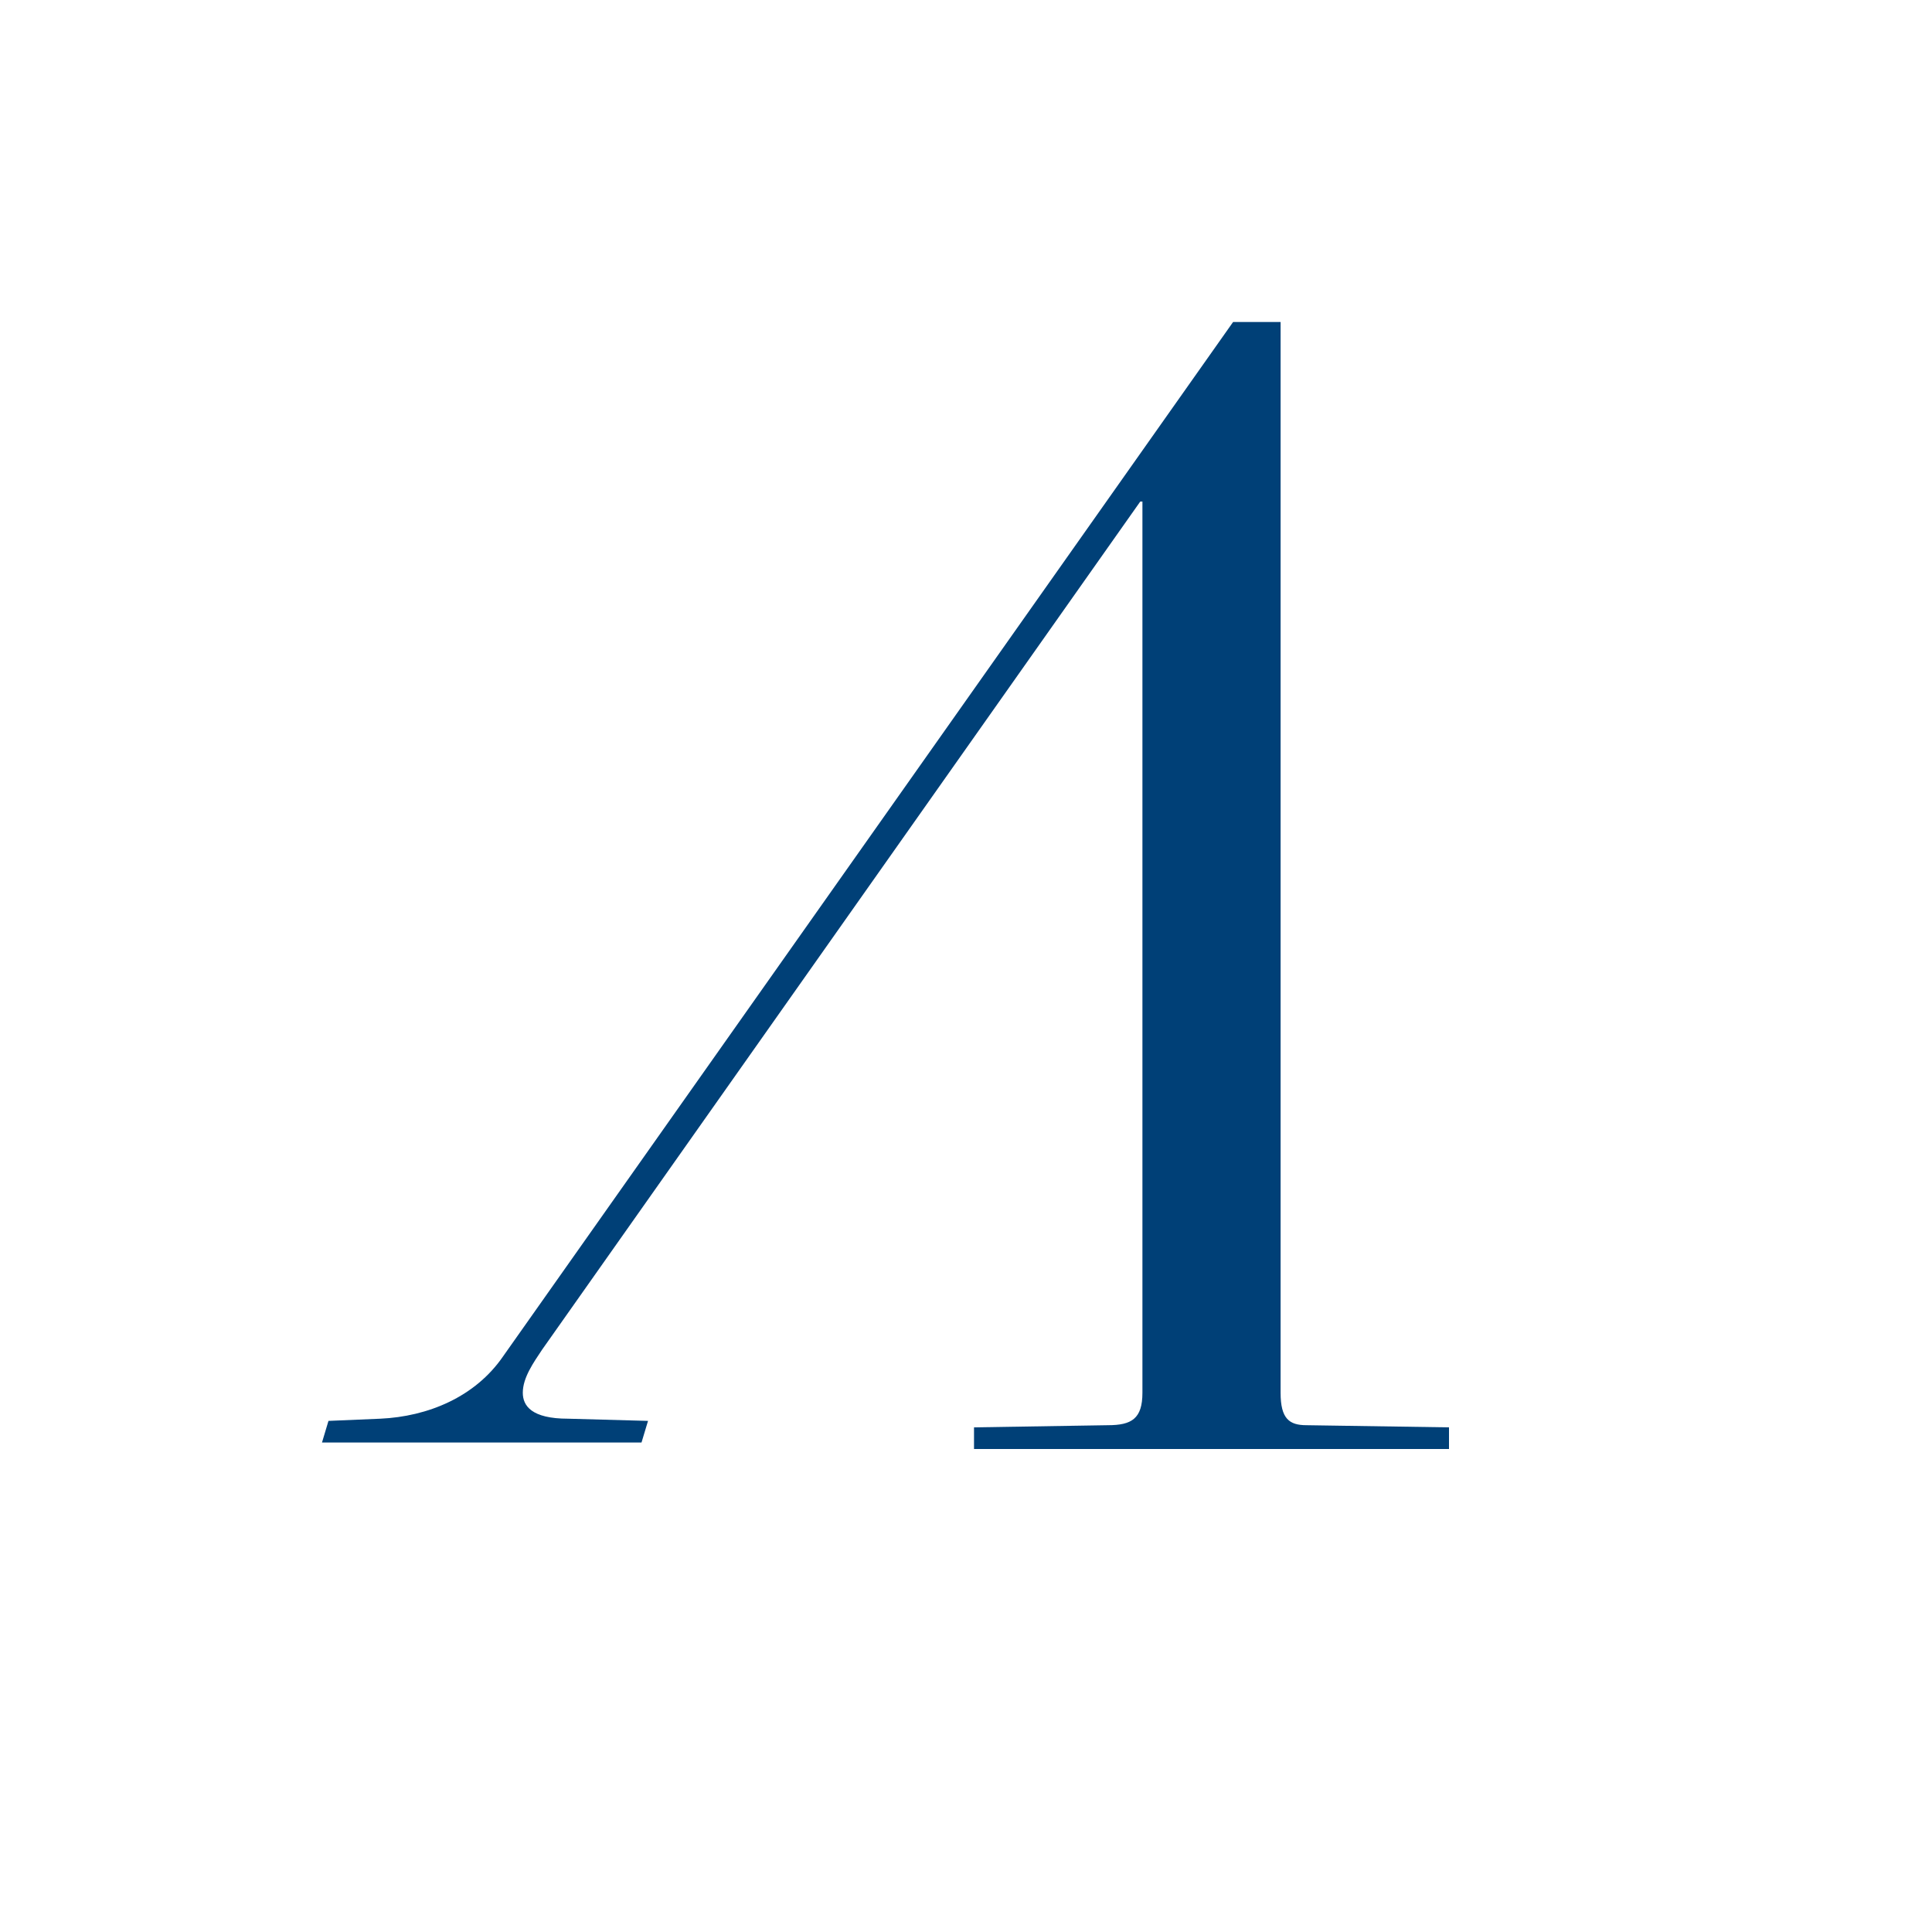 <svg width="60" height="60" viewBox="0 0 60 60" fill="none" xmlns="http://www.w3.org/2000/svg">
<rect width="60" height="60" fill="white"/>
<path d="M39.77 43.253C39.77 44.059 40.038 44.261 40.575 44.261L45 44.328V45H30.249V44.328L34.406 44.261C35.144 44.261 35.479 44.059 35.479 43.253V15.576H35.412L16.839 41.91C16.571 42.313 16.236 42.783 16.236 43.253C16.236 43.656 16.504 44.059 17.644 44.059L20.125 44.127L19.923 44.798H10L10.201 44.127L11.81 44.059C13.285 43.992 14.761 43.388 15.632 42.111L38.295 10H39.77V43.253Z" fill="#004077"/>
</svg>
